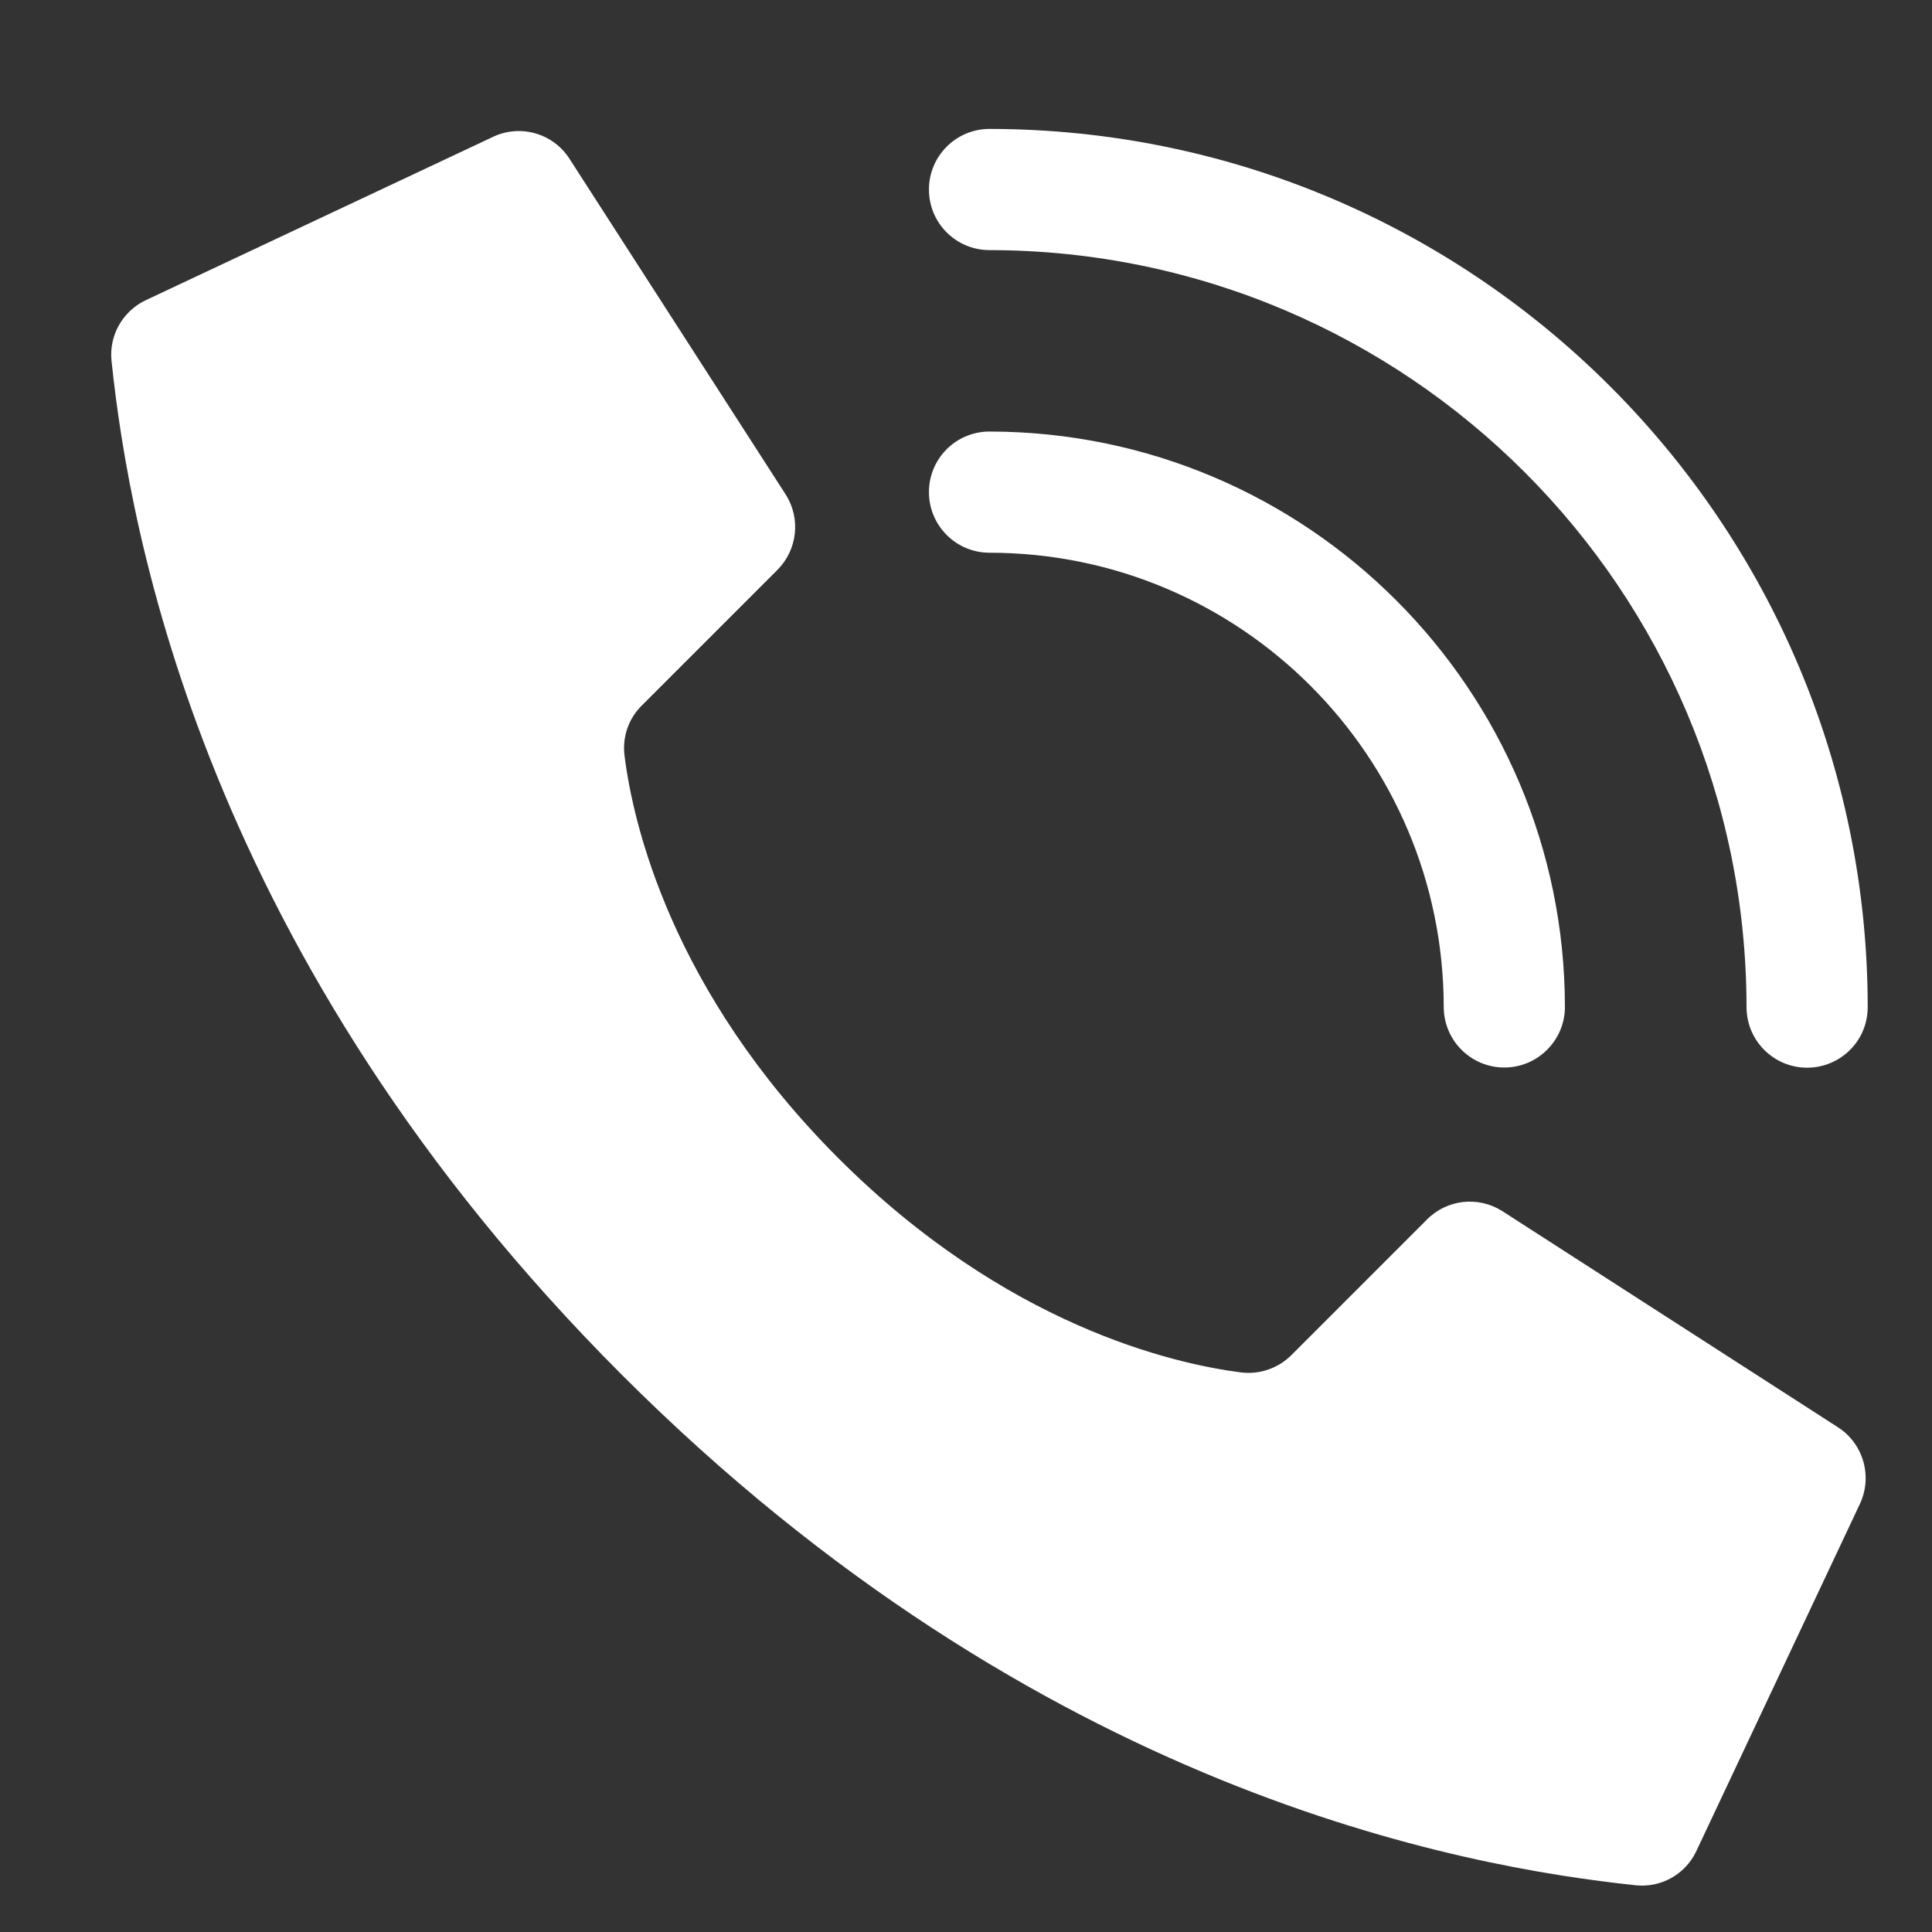 <?xml version="1.0" encoding="UTF-8"?> <svg xmlns="http://www.w3.org/2000/svg" width="11" height="11" viewBox="0 0 11 11" fill="none"><rect x="0" y="0" width="11" height="11" fill="#333333" stroke="none"/> <g clip-path="url(#clip0)"> <path d="M4.774 6.595C3.82 5.641 3.604 4.686 3.556 4.304C3.542 4.198 3.578 4.092 3.654 4.017L4.426 3.245C4.54 3.131 4.56 2.954 4.475 2.818L3.245 0.908C3.151 0.757 2.958 0.703 2.799 0.783L0.824 1.712C0.696 1.776 0.62 1.912 0.635 2.055C0.738 3.038 1.167 5.454 3.541 7.828C5.915 10.202 8.33 10.63 9.314 10.734C9.456 10.749 9.593 10.673 9.656 10.544L10.586 8.57C10.665 8.411 10.611 8.218 10.461 8.124L8.551 6.894C8.415 6.809 8.238 6.829 8.125 6.943L7.353 7.715C7.277 7.791 7.171 7.827 7.066 7.814C6.683 7.765 5.729 7.549 4.774 6.595Z" fill="white"></path> <path d="M8.565 6.078C8.374 6.078 8.22 5.923 8.22 5.733C8.218 4.305 7.062 3.148 5.634 3.147C5.443 3.147 5.289 2.992 5.289 2.802C5.289 2.611 5.443 2.457 5.634 2.457C7.442 2.459 8.908 3.925 8.91 5.733C8.91 5.923 8.755 6.078 8.565 6.078Z" fill="white"></path> <path d="M10.289 6.079C10.099 6.079 9.944 5.925 9.944 5.734C9.942 3.355 8.013 1.427 5.634 1.424C5.443 1.424 5.289 1.27 5.289 1.079C5.289 0.889 5.443 0.734 5.634 0.734C8.394 0.737 10.631 2.974 10.634 5.734C10.634 5.826 10.598 5.914 10.533 5.978C10.468 6.043 10.38 6.079 10.289 6.079Z" fill="white"></path> </g> <defs> <clipPath id="clip0"> <rect width="10" height="10" fill="white" transform="translate(0.633 0.734)"></rect> </clipPath> </defs> </svg> 
